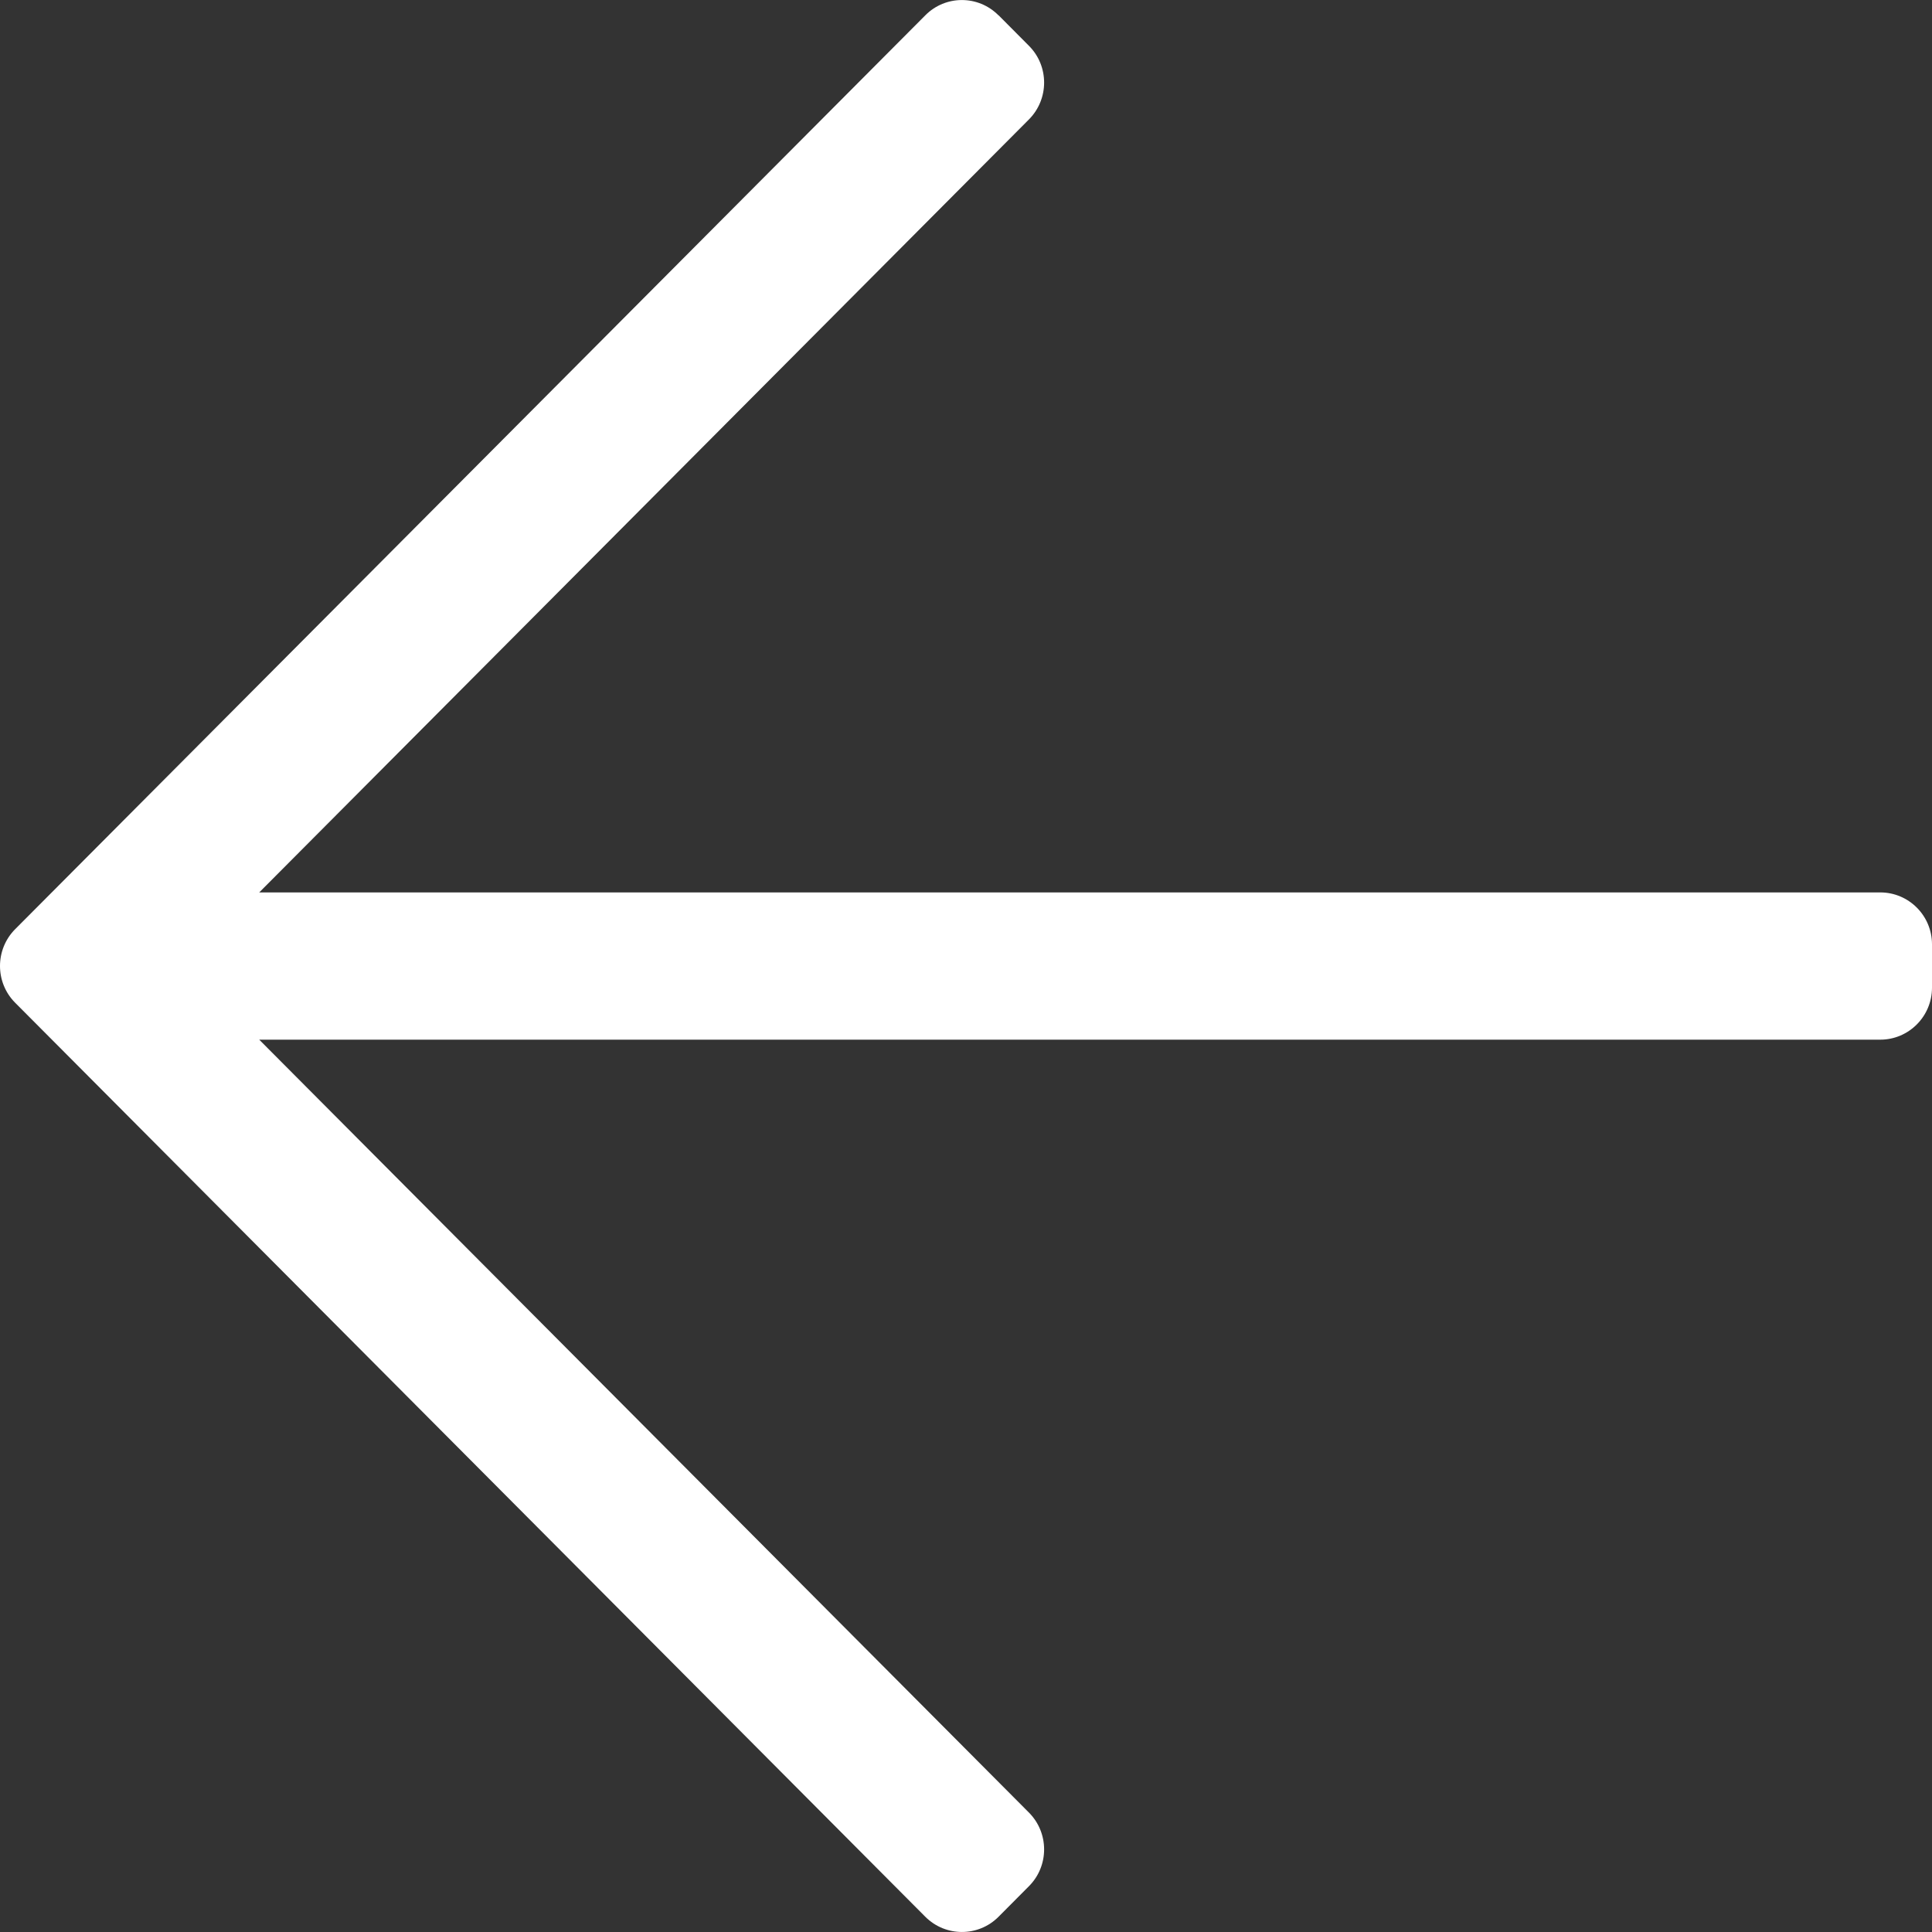 <svg xmlns="http://www.w3.org/2000/svg" width="20" height="20" viewBox="0 0 23 23">
	<rect x="0" y="0" width="23" height="23" fill="#333333" stroke="none"/>
	<g fill="none" fill-rule="evenodd">
		<g fill="#FFF" fill-rule="nonzero">
			<g>
				<path d="M11.113.181l-.363.365c-.24.241-.24.633 0 .875l9.164 9.203H.616c-.34 0-.616.277-.616.618v.516c0 .341.276.619.616.619h19.298l-9.164 9.202c-.24.242-.24.634 0 .875l.363.365c.24.241.63.241.871 0L22.82 11.937c.24-.241.24-.633 0-.875L11.984.182c-.24-.242-.63-.242-.87 0z" transform="translate(-135 -41) matrix(-1 0 0 1 158 41)"/>
			</g>
		</g>
	</g>
</svg>
